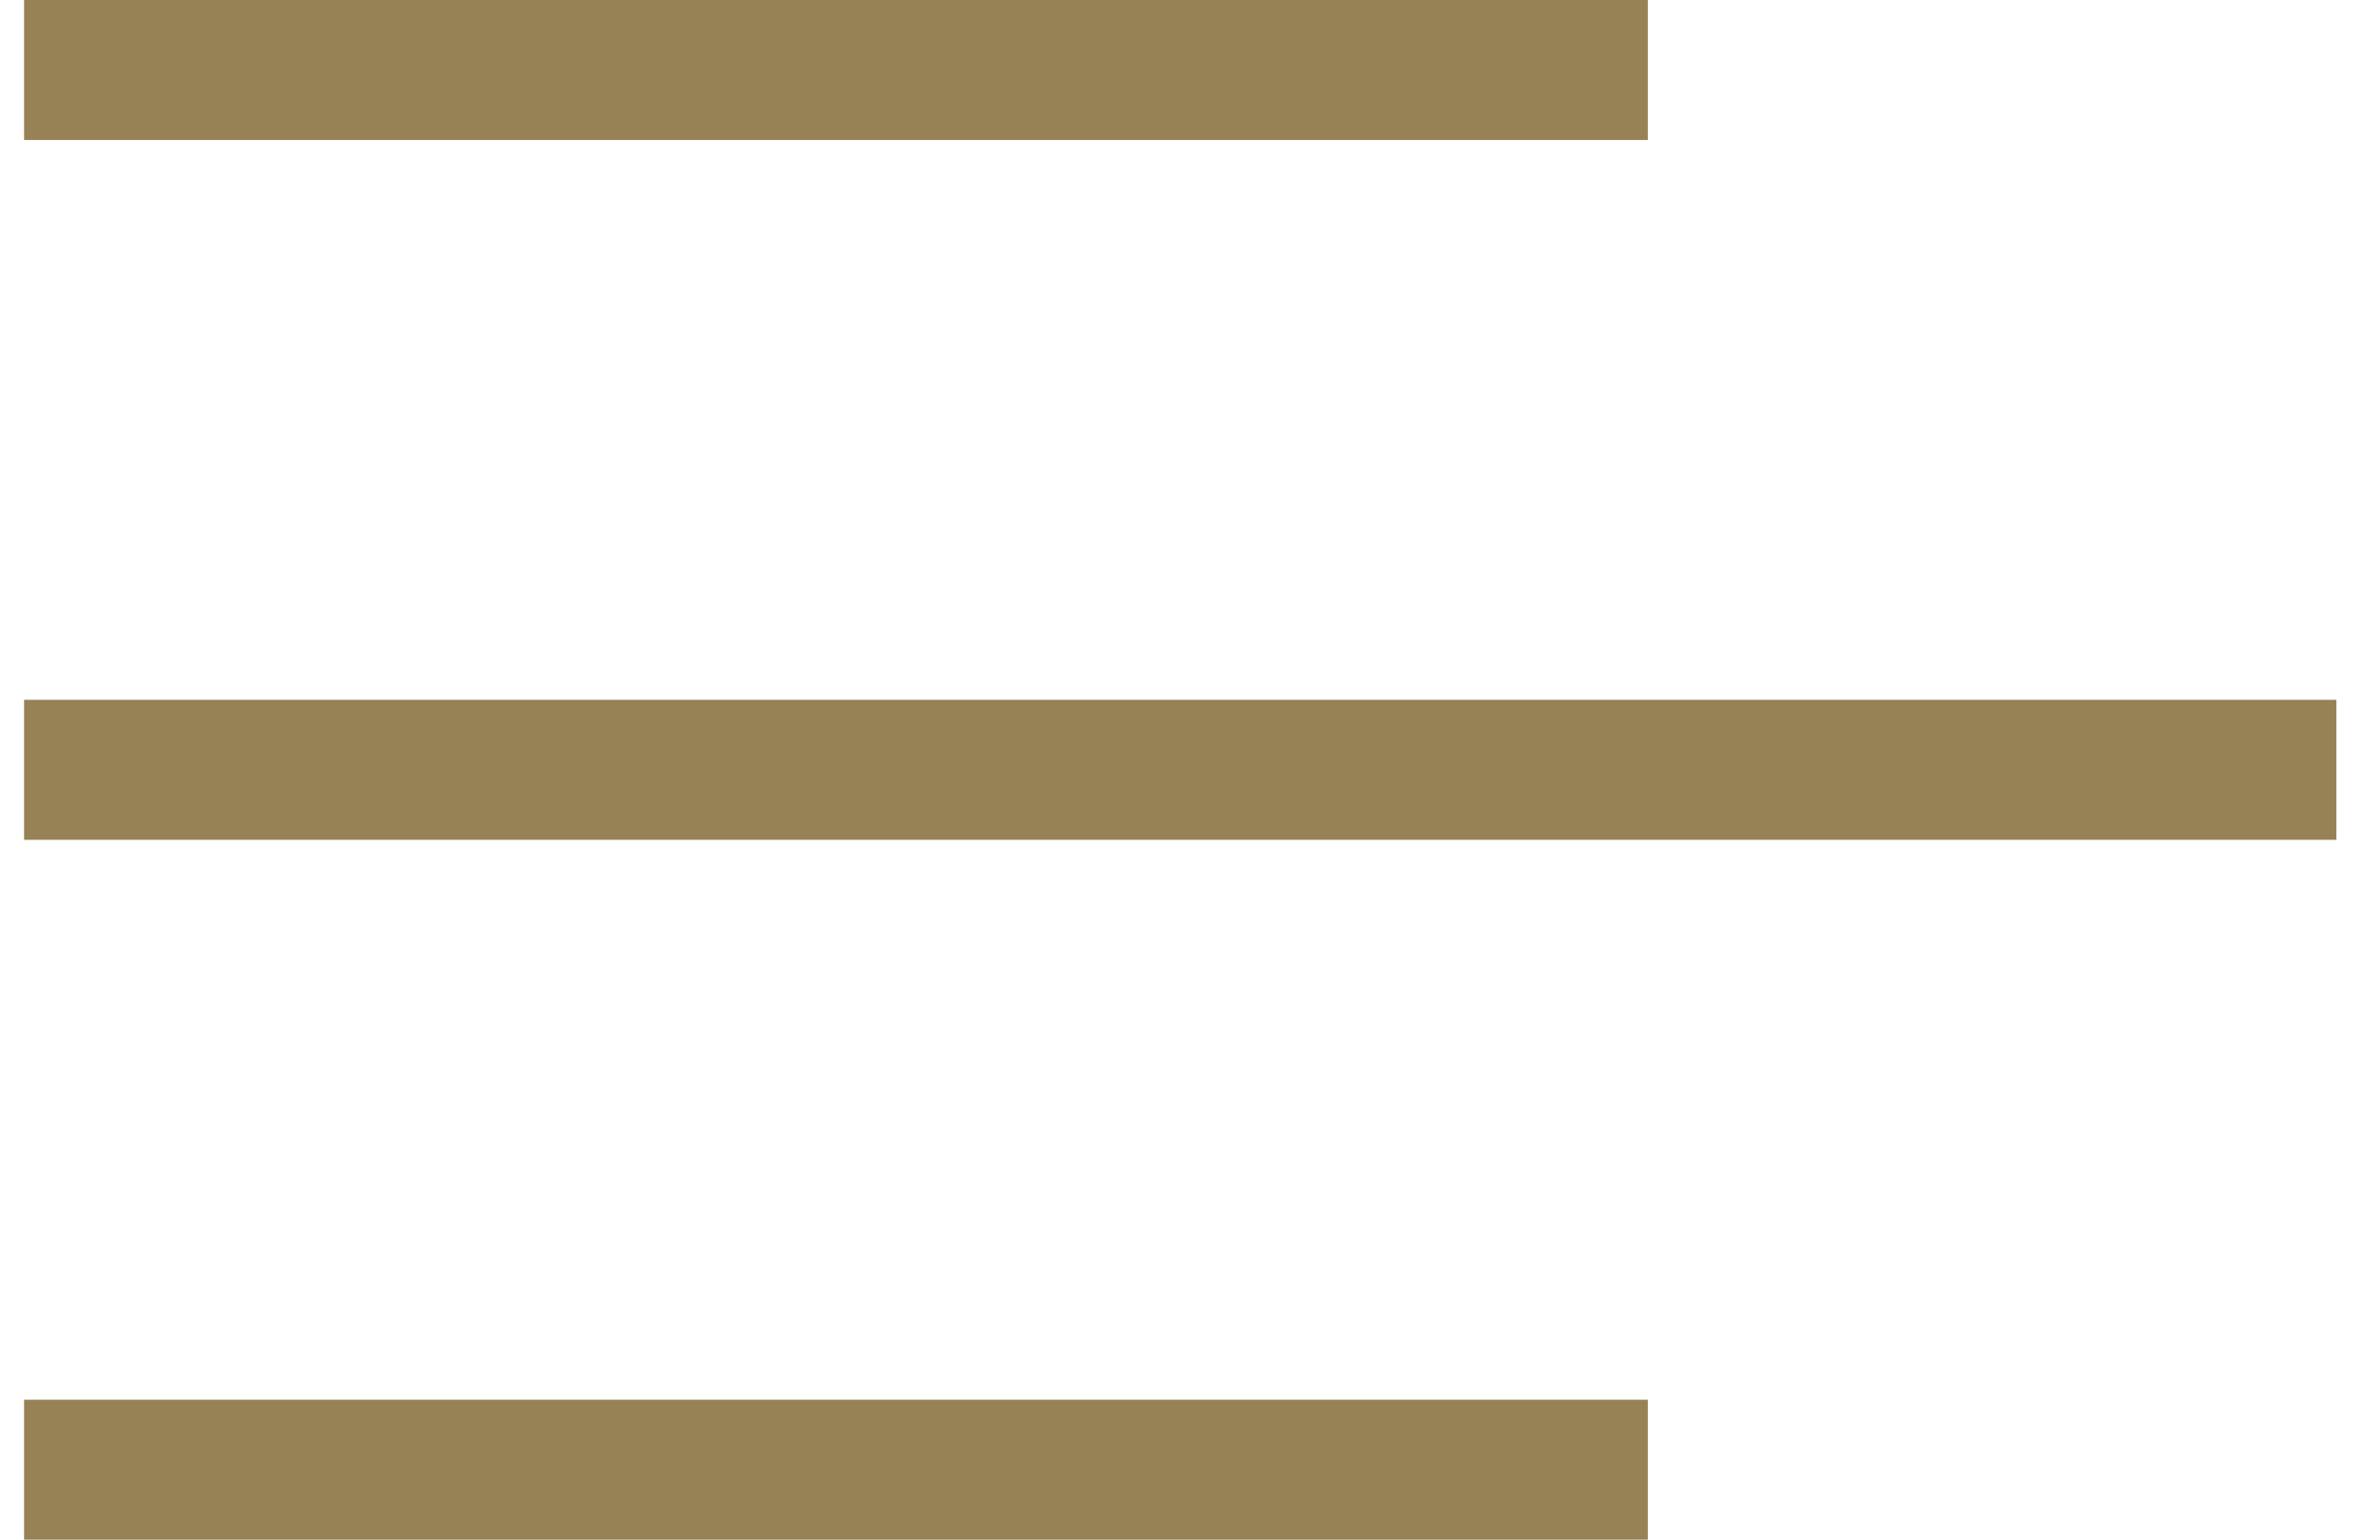 <svg width="34" height="22" viewBox="0 0 34 22" xmlns="http://www.w3.org/2000/svg"><title>Group</title><g stroke="#968254" stroke-width="2" fill="none" fill-rule="evenodd"><path d="M.344 1H23.54M.344 11h33.033M.344 21H23.54"/></g></svg>